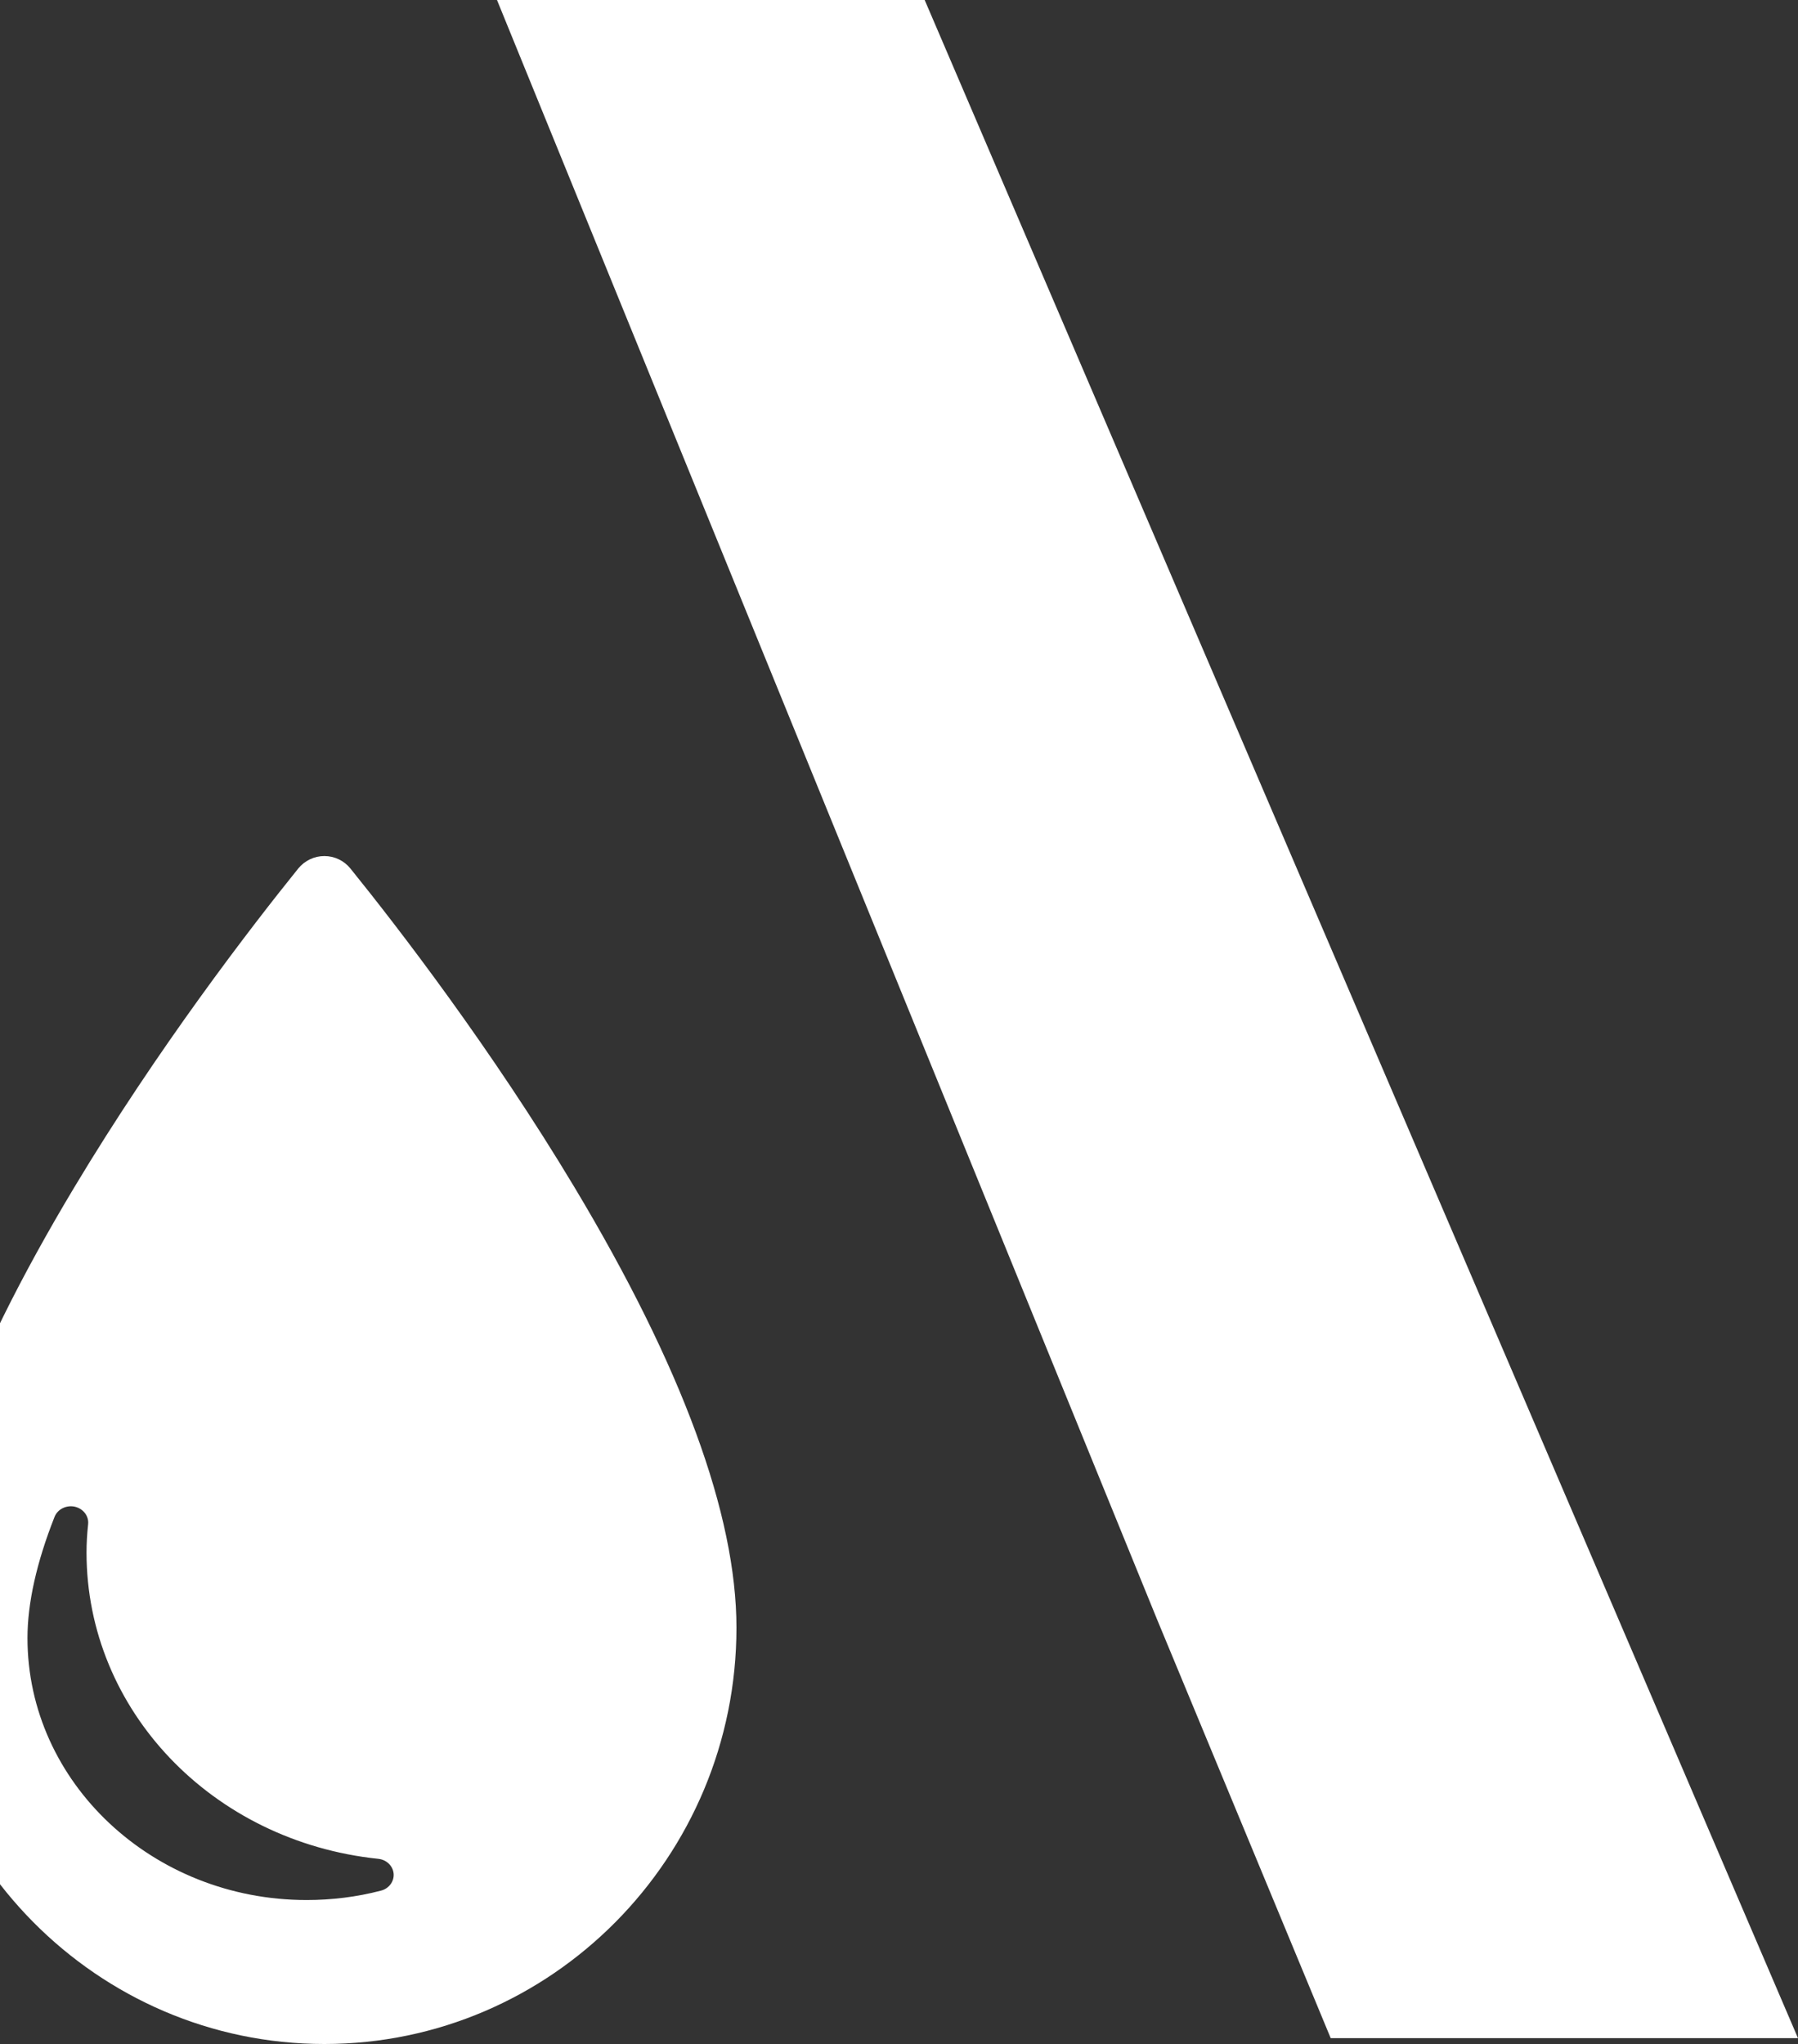 <svg width="615" height="699" viewBox="0 0 615 699" fill="none" xmlns="http://www.w3.org/2000/svg">
<rect x="0" y="0" width="615" height="699" fill="#333333" stroke="none"/>
<g clip-path="url(#clip0_33_680)">
<path d="M395.809 553.806L455.164 696.891H614.998L316.285 0H169.997" fill="white"/>
<path d="M130.288 646.454C122.063 648.601 113.506 649.66 104.889 649.66C52.244 649.66 9.398 609.474 9.398 560.065C9.398 548.151 12.514 534.212 18.652 518.669C19.681 516.039 22.645 514.557 25.546 515.162C28.48 515.827 30.445 518.367 30.142 521.179C29.778 524.505 29.597 527.771 29.597 530.855C29.597 584.618 72.472 629.612 129.35 635.569C132.192 635.841 134.401 637.988 134.643 640.649C134.856 643.31 133.037 645.759 130.288 646.454ZM196.508 405.973C167.993 358.439 136.275 317.285 119.886 296.996C117.709 294.275 114.412 292.702 110.938 292.702C107.49 292.702 104.193 294.275 101.987 296.996C85.626 317.285 53.909 358.469 25.394 406.003C-11.372 467.265 -30 517.913 -30 556.558C-30 635.055 33.226 698.887 110.937 698.887C188.676 698.887 251.901 635.055 251.901 556.558C251.901 517.883 233.245 467.235 196.508 405.973Z" fill="white"/>
</g>
<defs>
<clipPath id="clip0_33_680">
<rect width="645" height="698.886" fill="white" transform="translate(-30)"/>
</clipPath>
</defs>
</svg>
